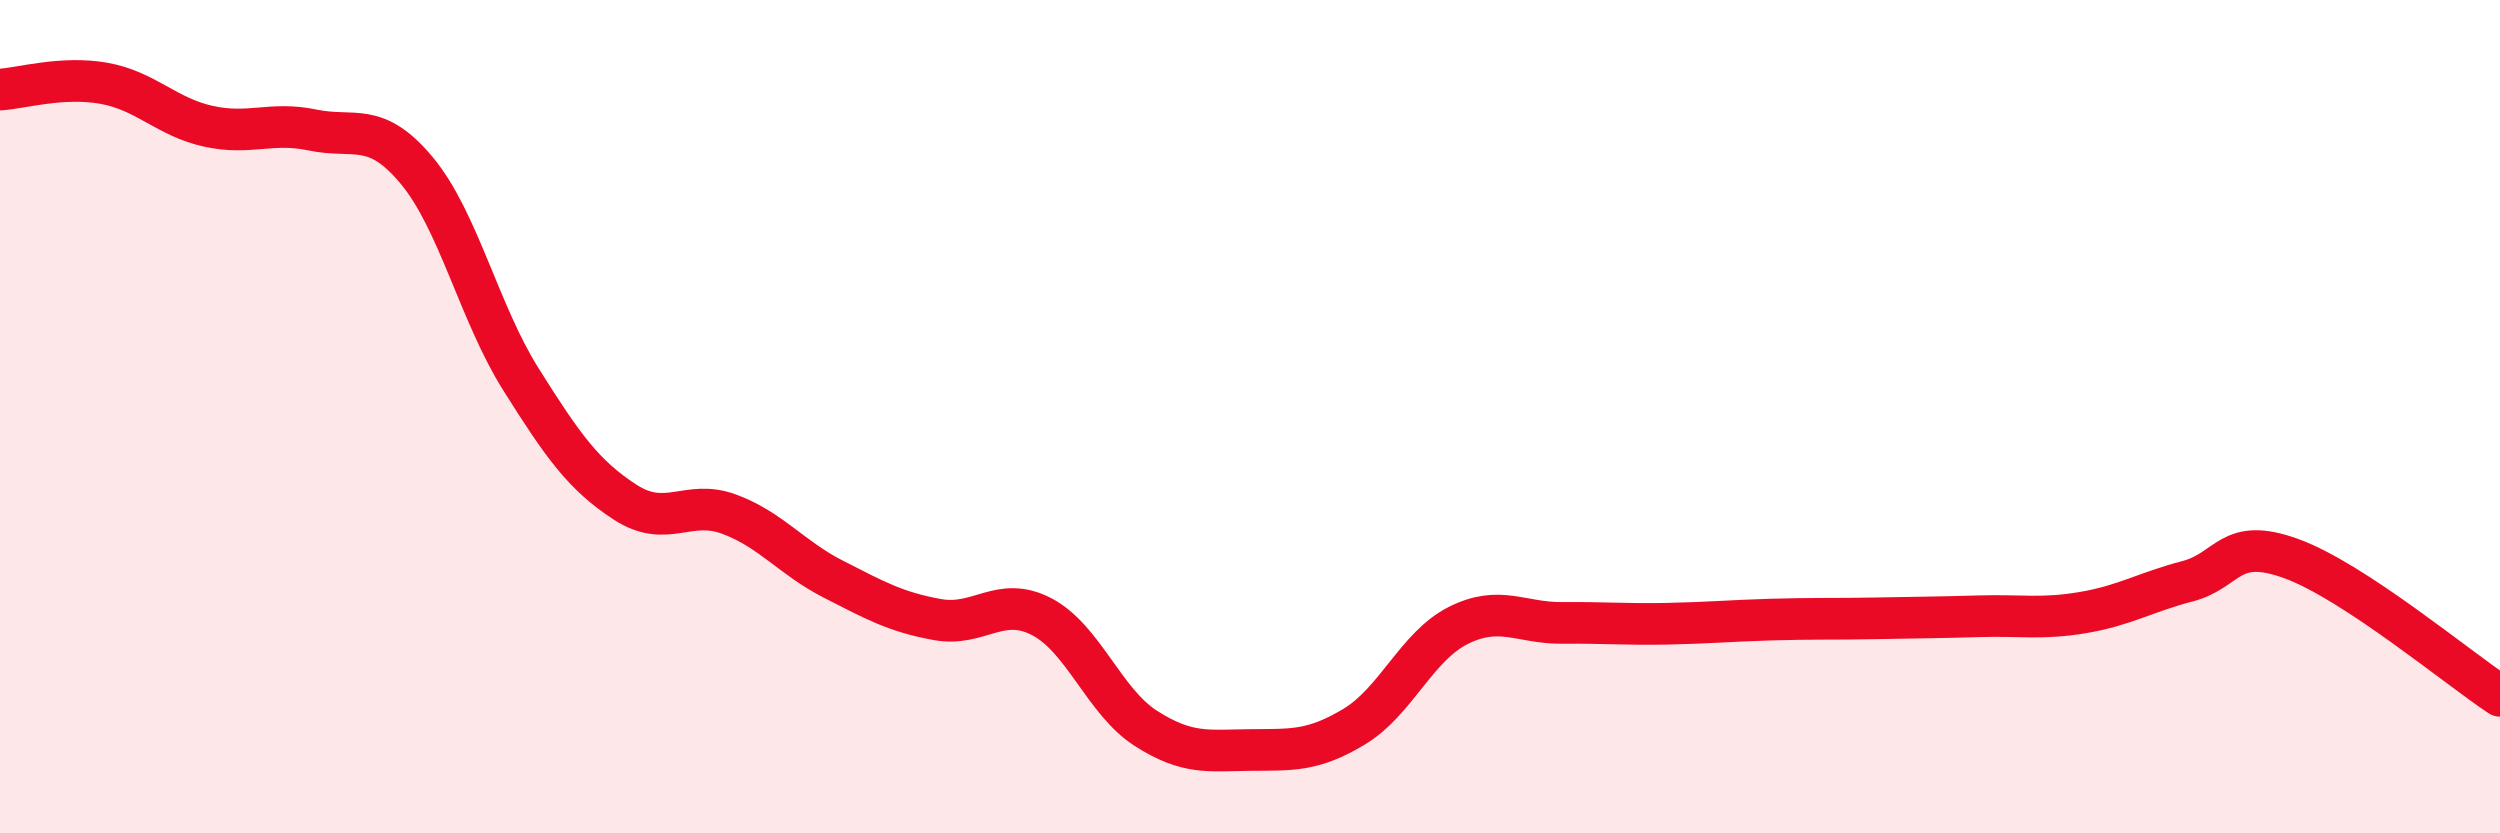 
    <svg width="60" height="20" viewBox="0 0 60 20" xmlns="http://www.w3.org/2000/svg">
      <path
        d="M 0,2.15 C 0.5,2.12 1.5,1.82 2.5,2 C 3.5,2.18 4,2.81 5,3.03 C 6,3.25 6.5,2.91 7.5,3.12 C 8.5,3.33 9,2.89 10,4.09 C 11,5.29 11.5,7.51 12.5,9.1 C 13.5,10.69 14,11.4 15,12.05 C 16,12.7 16.5,11.97 17.5,12.34 C 18.5,12.71 19,13.39 20,13.9 C 21,14.41 21.5,14.69 22.5,14.87 C 23.5,15.05 24,14.28 25,14.8 C 26,15.32 26.5,16.84 27.5,17.48 C 28.5,18.12 29,18.01 30,18 C 31,17.99 31.5,18.04 32.5,17.44 C 33.5,16.84 34,15.51 35,15.01 C 36,14.51 36.5,14.96 37.5,14.95 C 38.5,14.94 39,14.99 40,14.97 C 41,14.95 41.5,14.9 42.5,14.87 C 43.5,14.84 44,14.86 45,14.84 C 46,14.82 46.5,14.82 47.5,14.79 C 48.5,14.76 49,14.87 50,14.7 C 51,14.53 51.5,14.21 52.5,13.95 C 53.5,13.69 53.5,12.86 55,13.41 C 56.5,13.96 59,16.04 60,16.7L60 20L0 20Z"
        fill="#EB0A25"
        opacity="0.1"
        stroke-linecap="round"
        stroke-linejoin="round"
      />
      <path
        d="M 0,2.15 C 0.5,2.12 1.5,1.82 2.5,2 C 3.5,2.18 4,2.81 5,3.03 C 6,3.25 6.5,2.91 7.5,3.12 C 8.5,3.33 9,2.89 10,4.09 C 11,5.29 11.5,7.51 12.5,9.1 C 13.5,10.69 14,11.4 15,12.05 C 16,12.7 16.5,11.97 17.5,12.34 C 18.5,12.71 19,13.39 20,13.9 C 21,14.41 21.5,14.69 22.5,14.87 C 23.5,15.05 24,14.28 25,14.8 C 26,15.32 26.5,16.84 27.5,17.48 C 28.5,18.12 29,18.01 30,18 C 31,17.99 31.5,18.04 32.5,17.44 C 33.5,16.84 34,15.51 35,15.01 C 36,14.51 36.5,14.96 37.5,14.95 C 38.5,14.94 39,14.99 40,14.97 C 41,14.95 41.5,14.9 42.5,14.87 C 43.5,14.84 44,14.86 45,14.84 C 46,14.82 46.5,14.82 47.5,14.79 C 48.5,14.76 49,14.87 50,14.7 C 51,14.53 51.5,14.21 52.5,13.95 C 53.5,13.69 53.5,12.86 55,13.41 C 56.5,13.96 59,16.04 60,16.7"
        stroke="#EB0A25"
        stroke-width="1"
        fill="none"
        stroke-linecap="round"
        stroke-linejoin="round"
      />
    </svg>
  